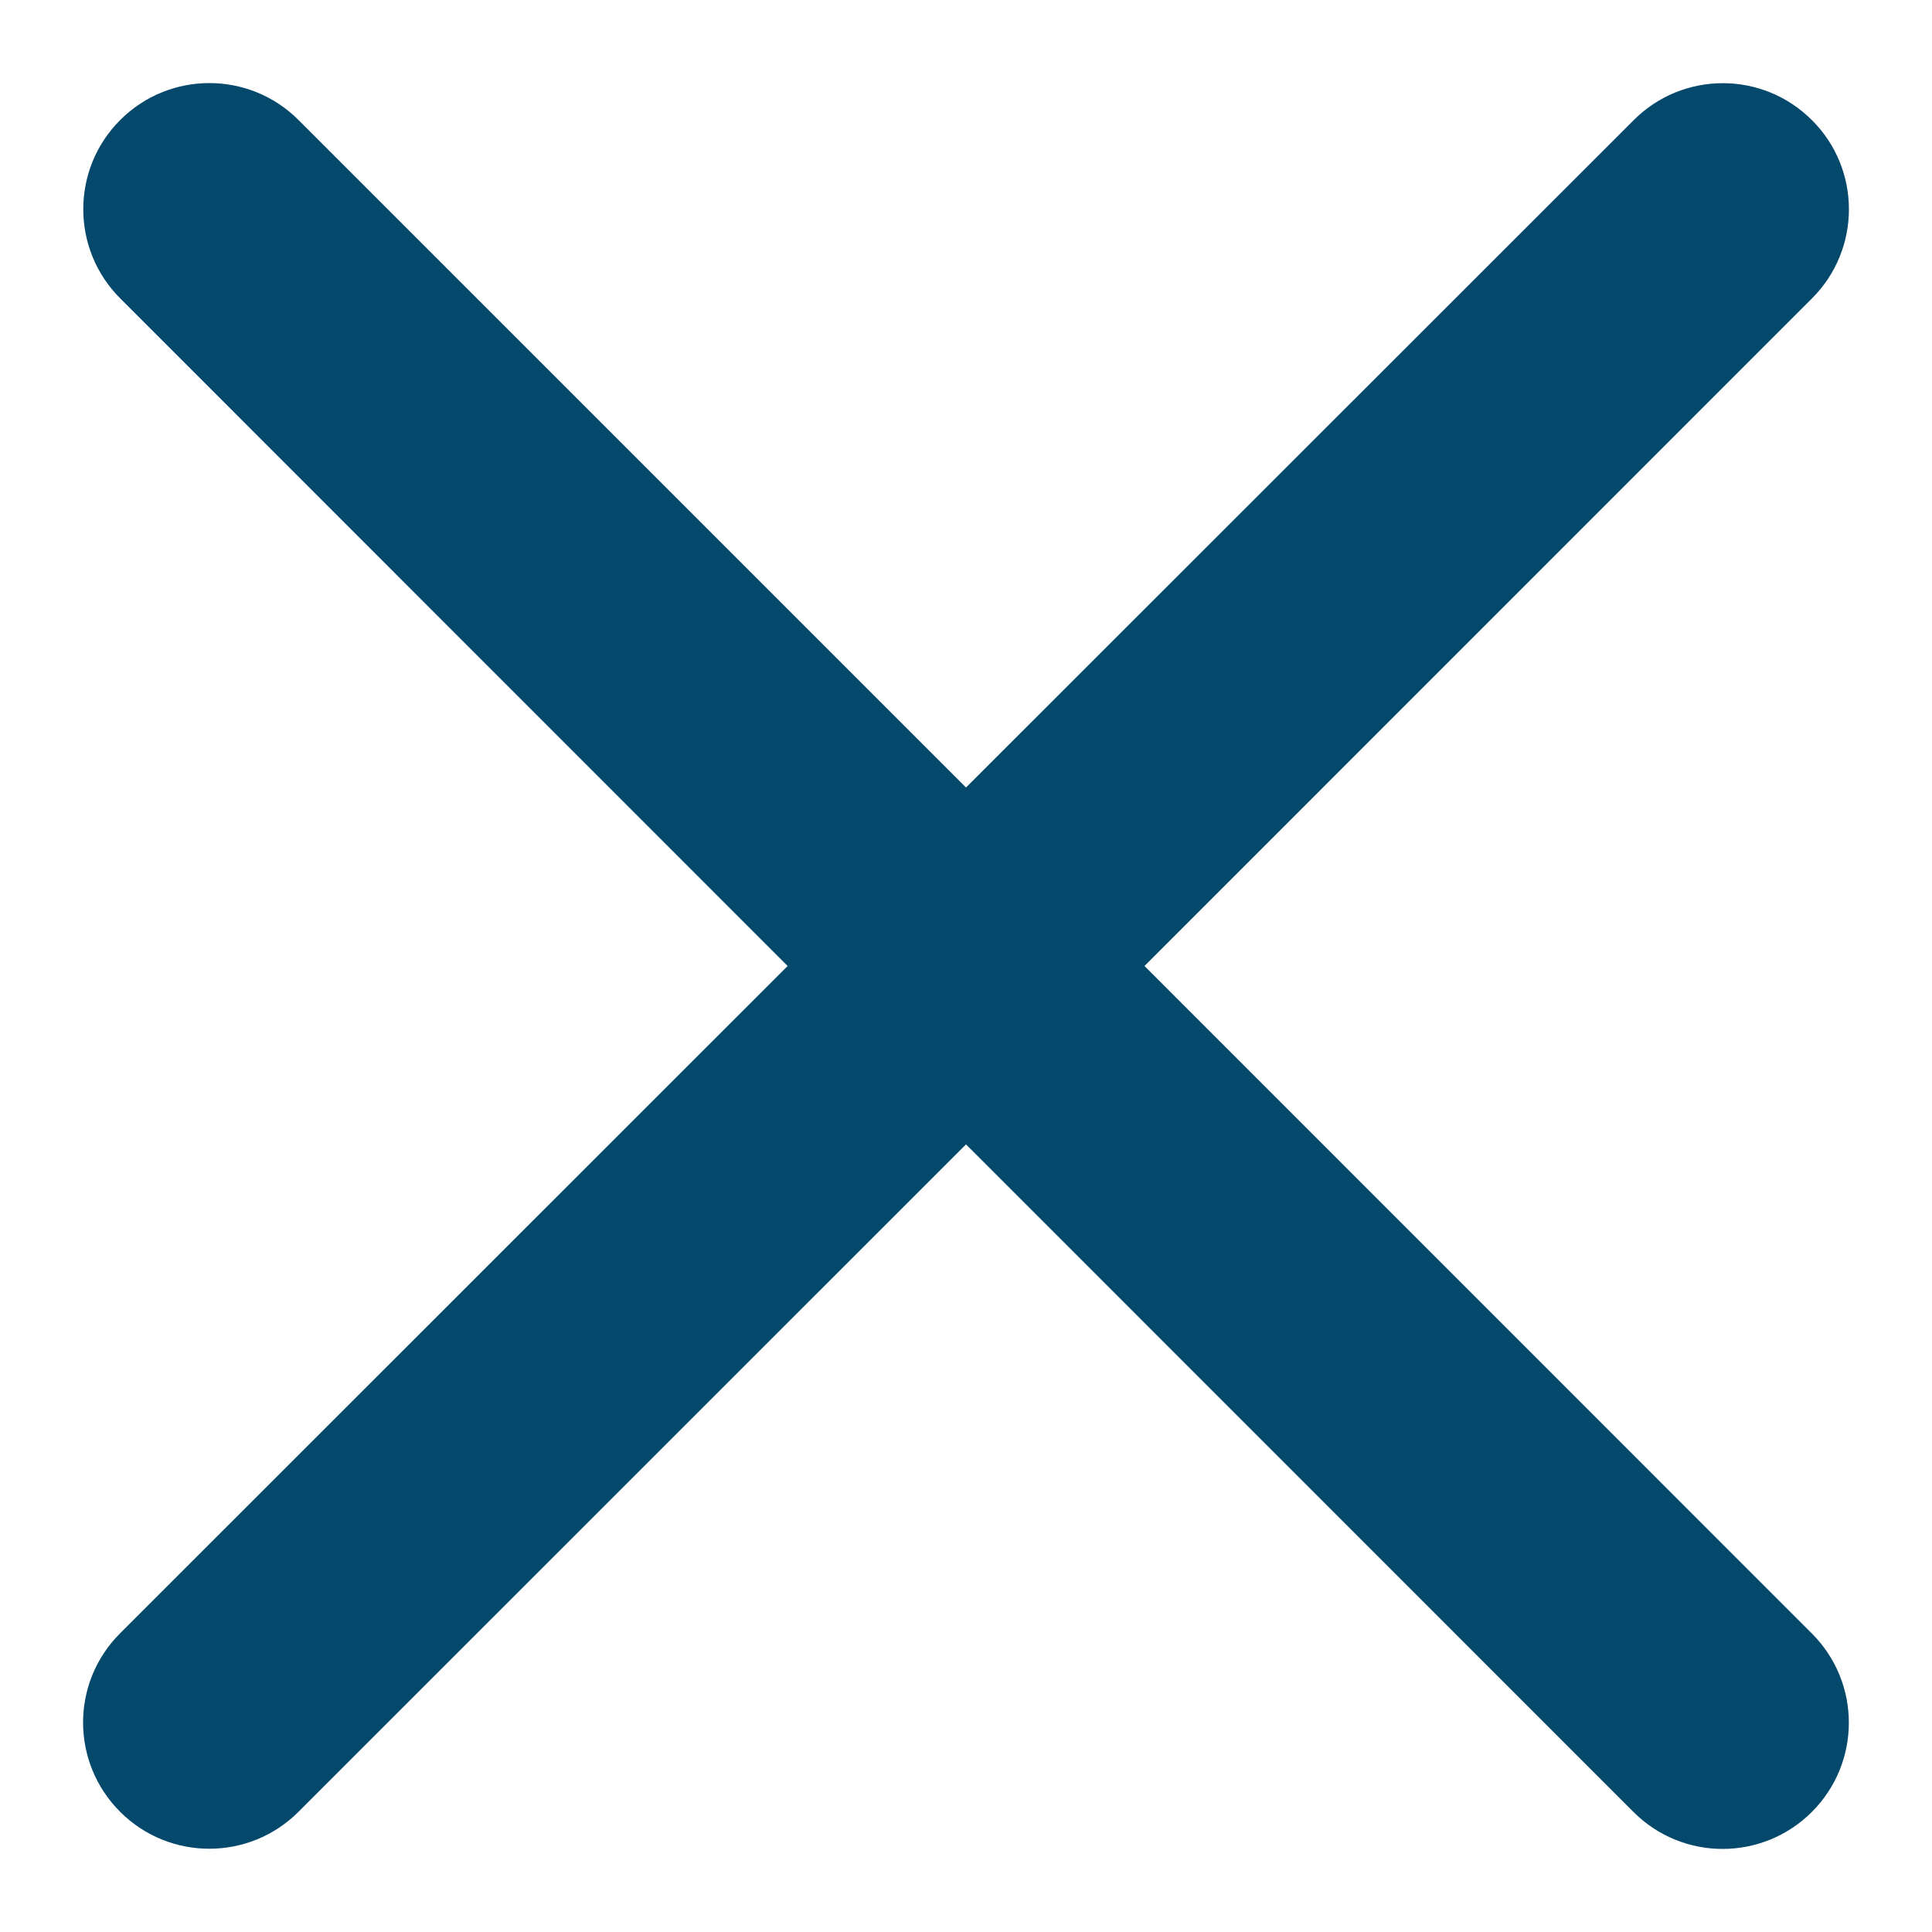<svg width="18" height="18" viewBox="0 0 18 18" fill="none" xmlns="http://www.w3.org/2000/svg">
<path d="M10.663 9L16.881 15.219C17.34 15.678 17.34 16.422 16.881 16.881C16.421 17.341 15.677 17.341 15.218 16.881L9 10.662L2.781 16.88C2.322 17.339 1.578 17.339 1.119 16.88C0.659 16.42 0.659 15.676 1.119 15.217L7.338 9L1.12 2.78C0.661 2.321 0.661 1.577 1.12 1.118C1.35 0.888 1.651 0.774 1.951 0.774C2.25 0.774 2.551 0.888 2.781 1.118L9 7.337L15.22 1.12C15.679 0.66 16.423 0.66 16.882 1.12C17.112 1.349 17.226 1.65 17.226 1.95C17.226 2.249 17.112 2.55 16.882 2.78L10.663 9Z" fill="#04486B"/>
</svg>
